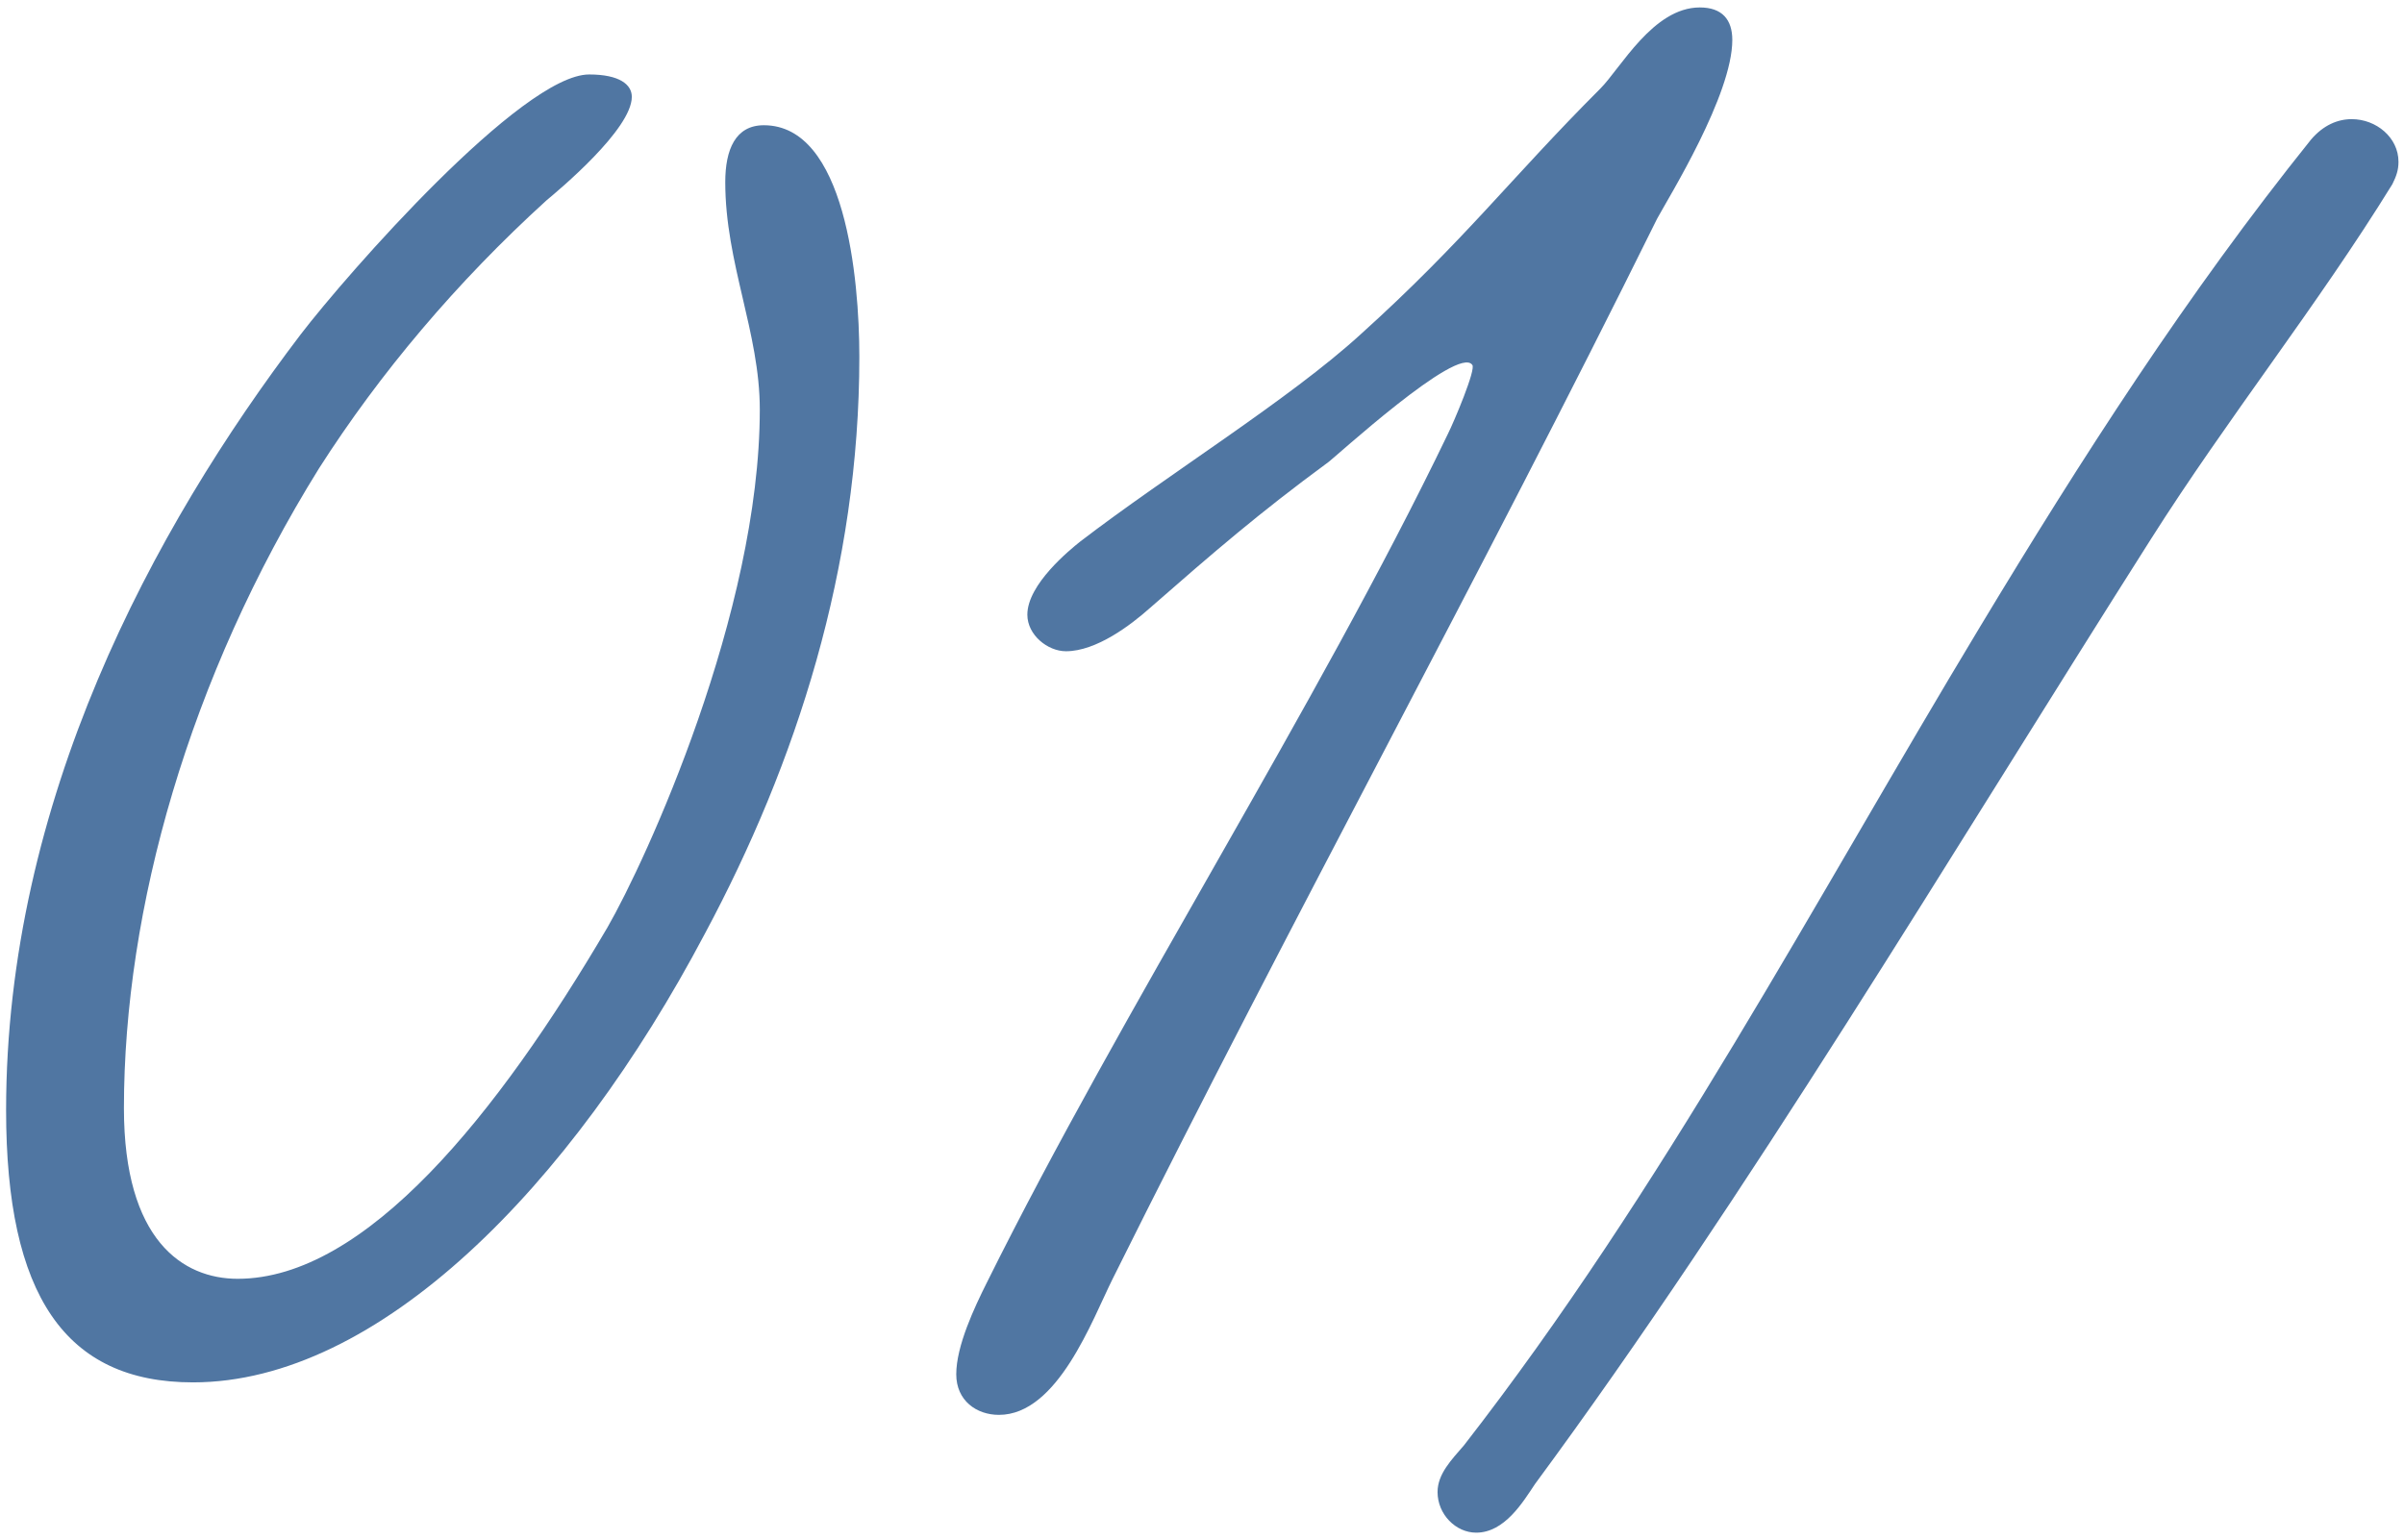 <?xml version="1.0" encoding="UTF-8"?> <svg xmlns="http://www.w3.org/2000/svg" width="142" height="91" viewBox="0 0 142 91" fill="none"><path d="M45.12 7.4C49.92 7.4 50.76 16.4 50.76 21.08C50.76 33.56 47.04 45.08 41.64 55.16C33.72 70.16 22.32 81.68 11.4 81.68C3.84 81.68 0.36 76.52 0.36 65.6C0.36 47.36 9 31.28 17.76 19.76C20.52 16.16 30.84 4.4 34.8 4.4C36.6 4.4 37.32 5 37.32 5.72C37.32 7.64 33 11.24 32.28 11.84C27 16.64 22.44 22.04 18.84 27.68C11.16 40.04 7.32 53.72 7.32 65.48C7.32 73.28 10.8 75.56 14.04 75.56C21.6 75.56 29.4 65.84 35.88 54.8C38.16 50.84 44.88 36.2 44.88 24.2C44.88 19.64 42.84 15.56 42.84 10.76C42.84 8.84 43.44 7.4 45.12 7.4ZM102.324 2.36C102.324 5.6 98.604 11.6 97.884 12.92C87.204 34.52 76.524 53.84 65.724 75.56C64.524 77.96 62.484 83.6 59.004 83.6C57.684 83.6 56.484 82.76 56.484 81.2C56.484 79.52 57.564 77.24 58.284 75.8C66.324 59.6 77.724 41.84 85.524 25.64C85.884 24.92 87.204 21.8 86.964 21.56C86.124 20.36 78.804 27.08 78.444 27.32C74.364 30.32 71.724 32.6 67.884 35.96C66.804 36.92 64.764 38.48 62.964 38.48C61.884 38.48 60.684 37.52 60.684 36.32C60.684 34.52 63.204 32.48 63.804 32C68.964 28.04 76.164 23.6 80.364 19.76C86.484 14.24 89.244 10.52 94.524 5.24C95.724 4.04 97.644 0.44 100.404 0.44C101.724 0.44 102.324 1.16 102.324 2.36ZM141.674 9.56C141.674 10.04 141.554 10.4 141.314 10.88C136.874 18.08 131.594 24.68 127.034 31.88C115.154 50.6 103.154 70.76 90.674 87.68C89.954 88.76 88.874 90.56 87.194 90.56C85.994 90.56 84.914 89.48 84.914 88.16C84.914 87.08 85.754 86.24 86.474 85.4C98.234 70.28 107.114 53.36 116.954 37.04C122.954 27.08 129.194 17.36 136.514 8.24C137.234 7.4 138.074 7.04 138.914 7.04C140.354 7.04 141.674 8.12 141.674 9.56Z" fill="#5076A2"></path></svg> 
